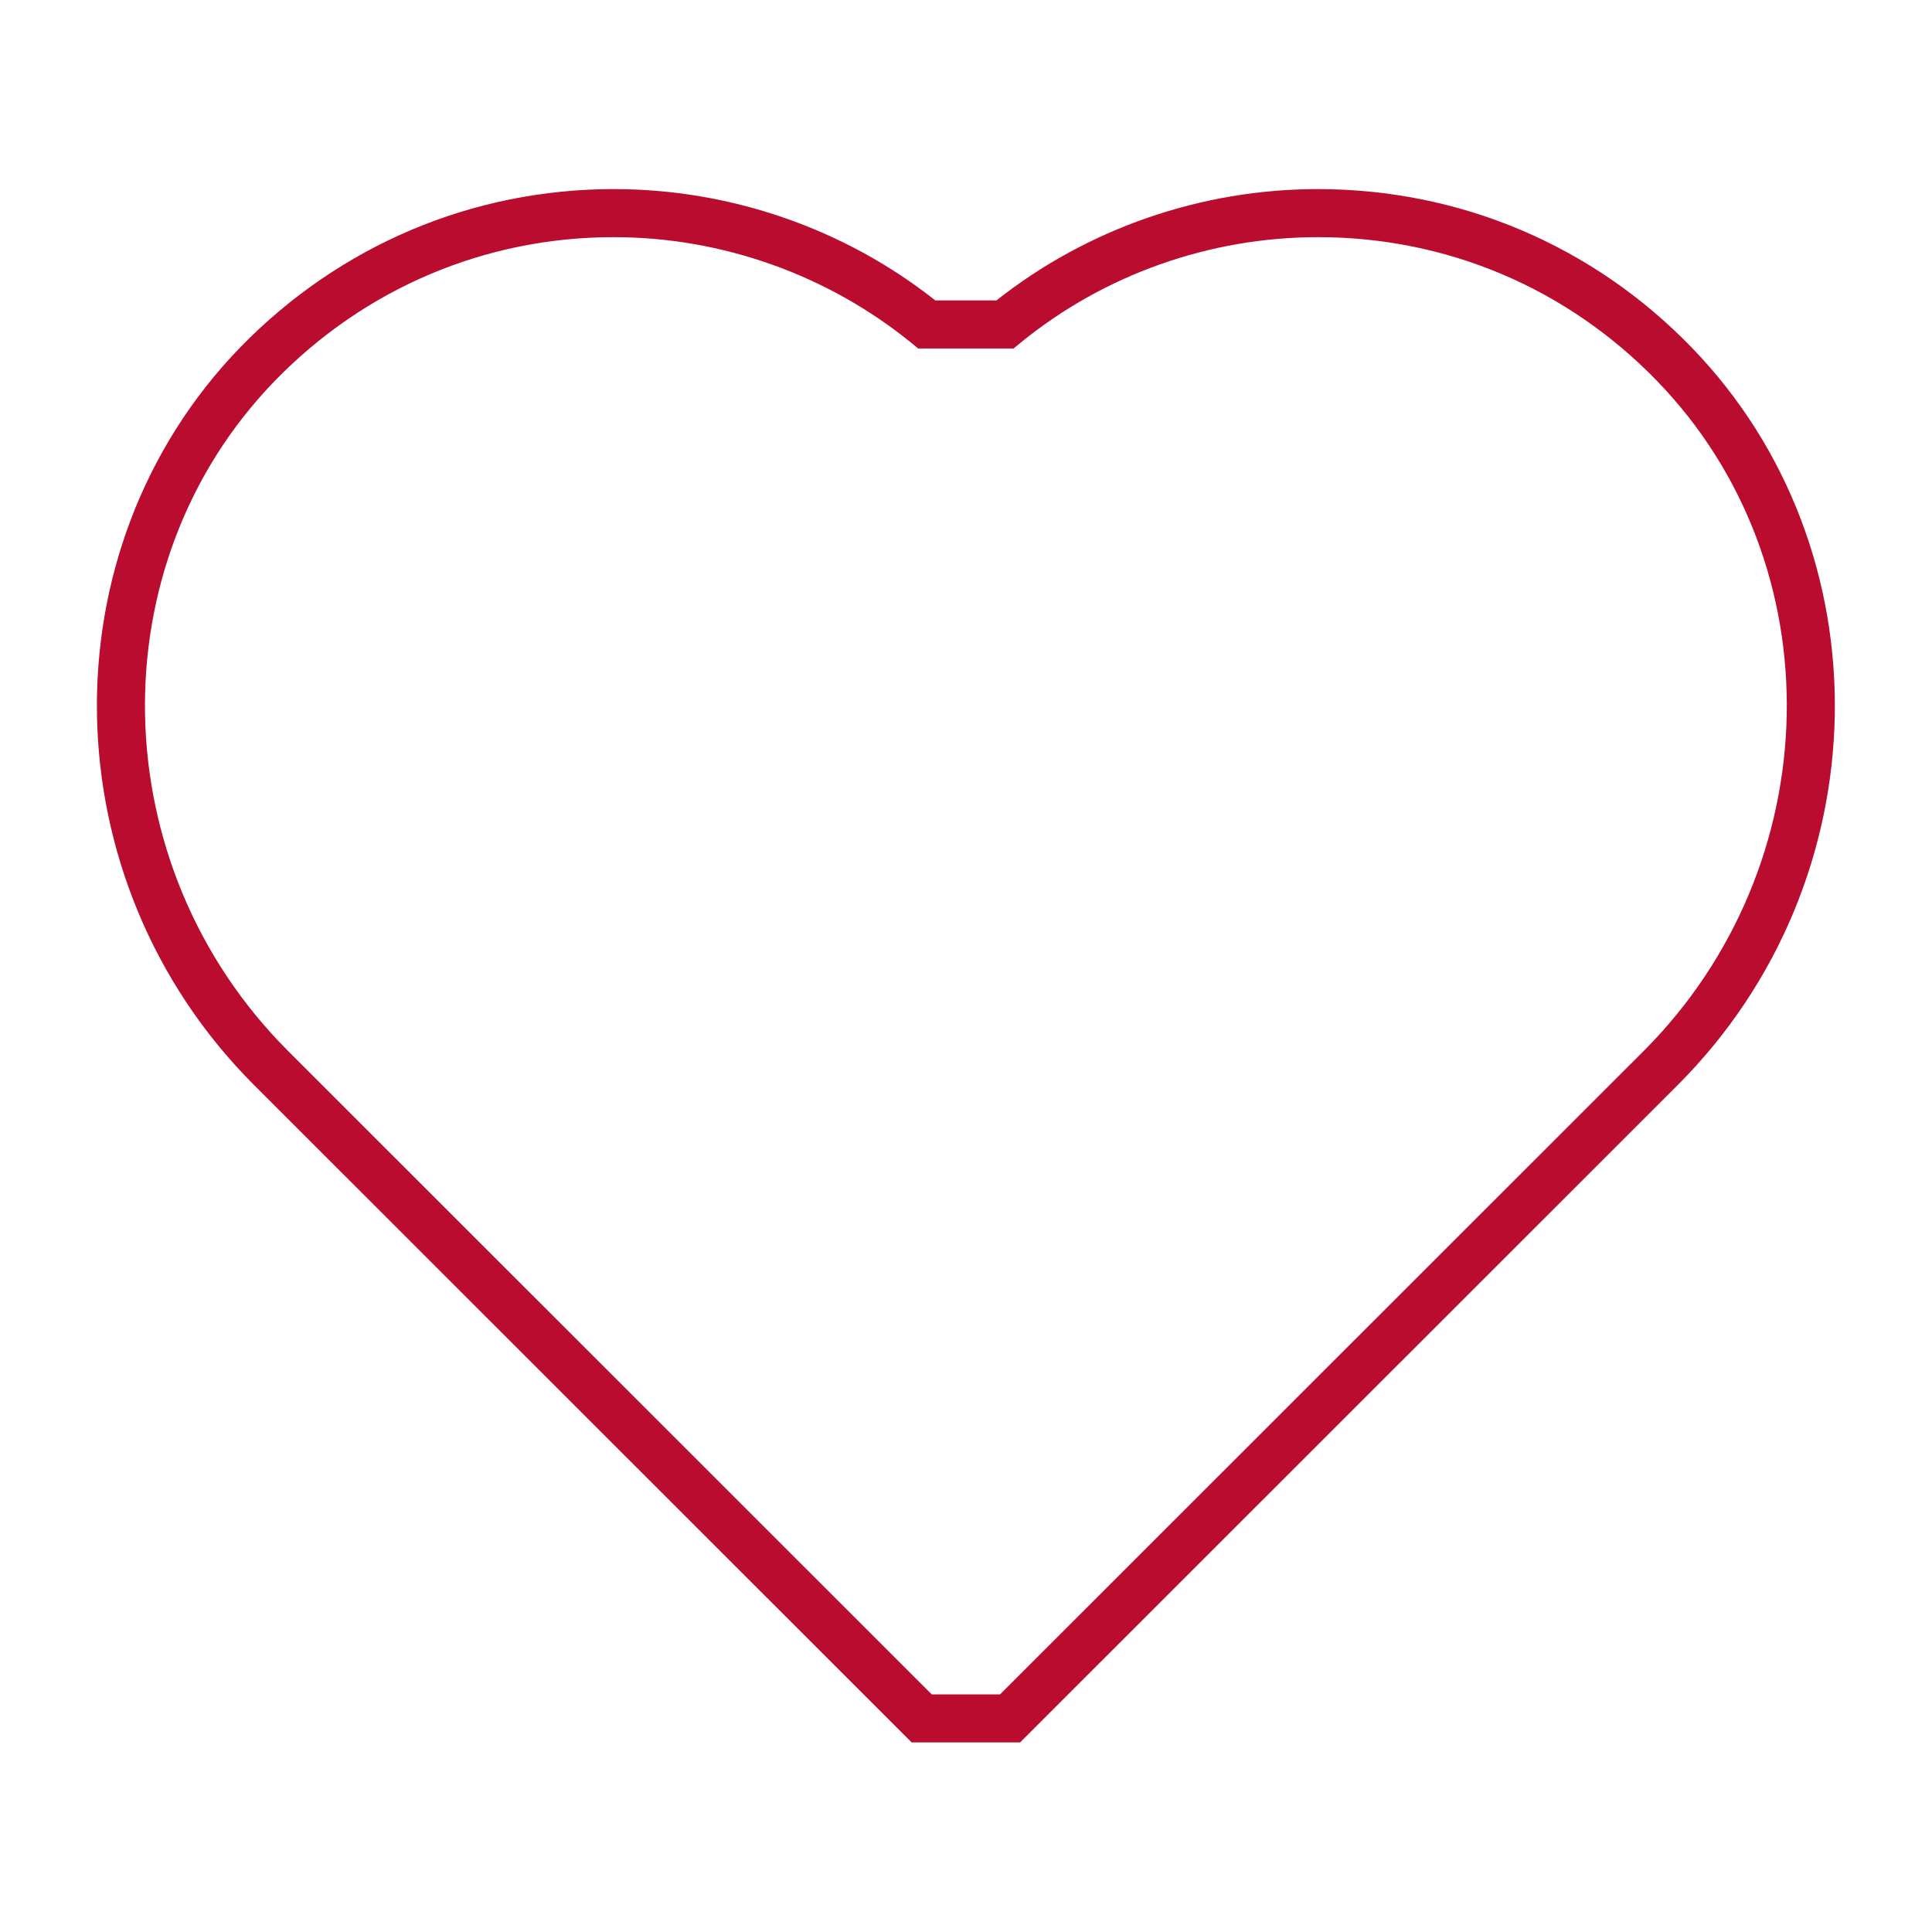 <?xml version="1.0" encoding="UTF-8"?><svg id="large_outlines" xmlns="http://www.w3.org/2000/svg" viewBox="0 0 80 80"><path d="m41.27,12.44h-2.54c-3.77-2.98-8.49-4.61-13.31-4.61-5.87,0-11.36,2.33-15.47,6.55-8.13,8.39-7.88,22.09.56,30.54l27.24,27.23h4.49l27.24-27.23h0c8.44-8.45,8.69-22.15.56-30.54-4.1-4.23-9.6-6.55-15.47-6.55-4.83,0-9.54,1.63-13.31,4.61Zm26.8,31.07l-26.66,26.65h-2.83l-26.66-26.65c-7.67-7.68-7.92-20.13-.54-27.74,3.72-3.83,8.71-5.95,14.03-5.95,4.49,0,8.86,1.56,12.33,4.38l.28.23h3.95l.28-.23c3.46-2.83,7.84-4.38,12.33-4.38,5.33,0,10.31,2.11,14.03,5.95,7.38,7.61,7.13,20.05-.54,27.74Z" fill="#ba0c2f"/></svg>